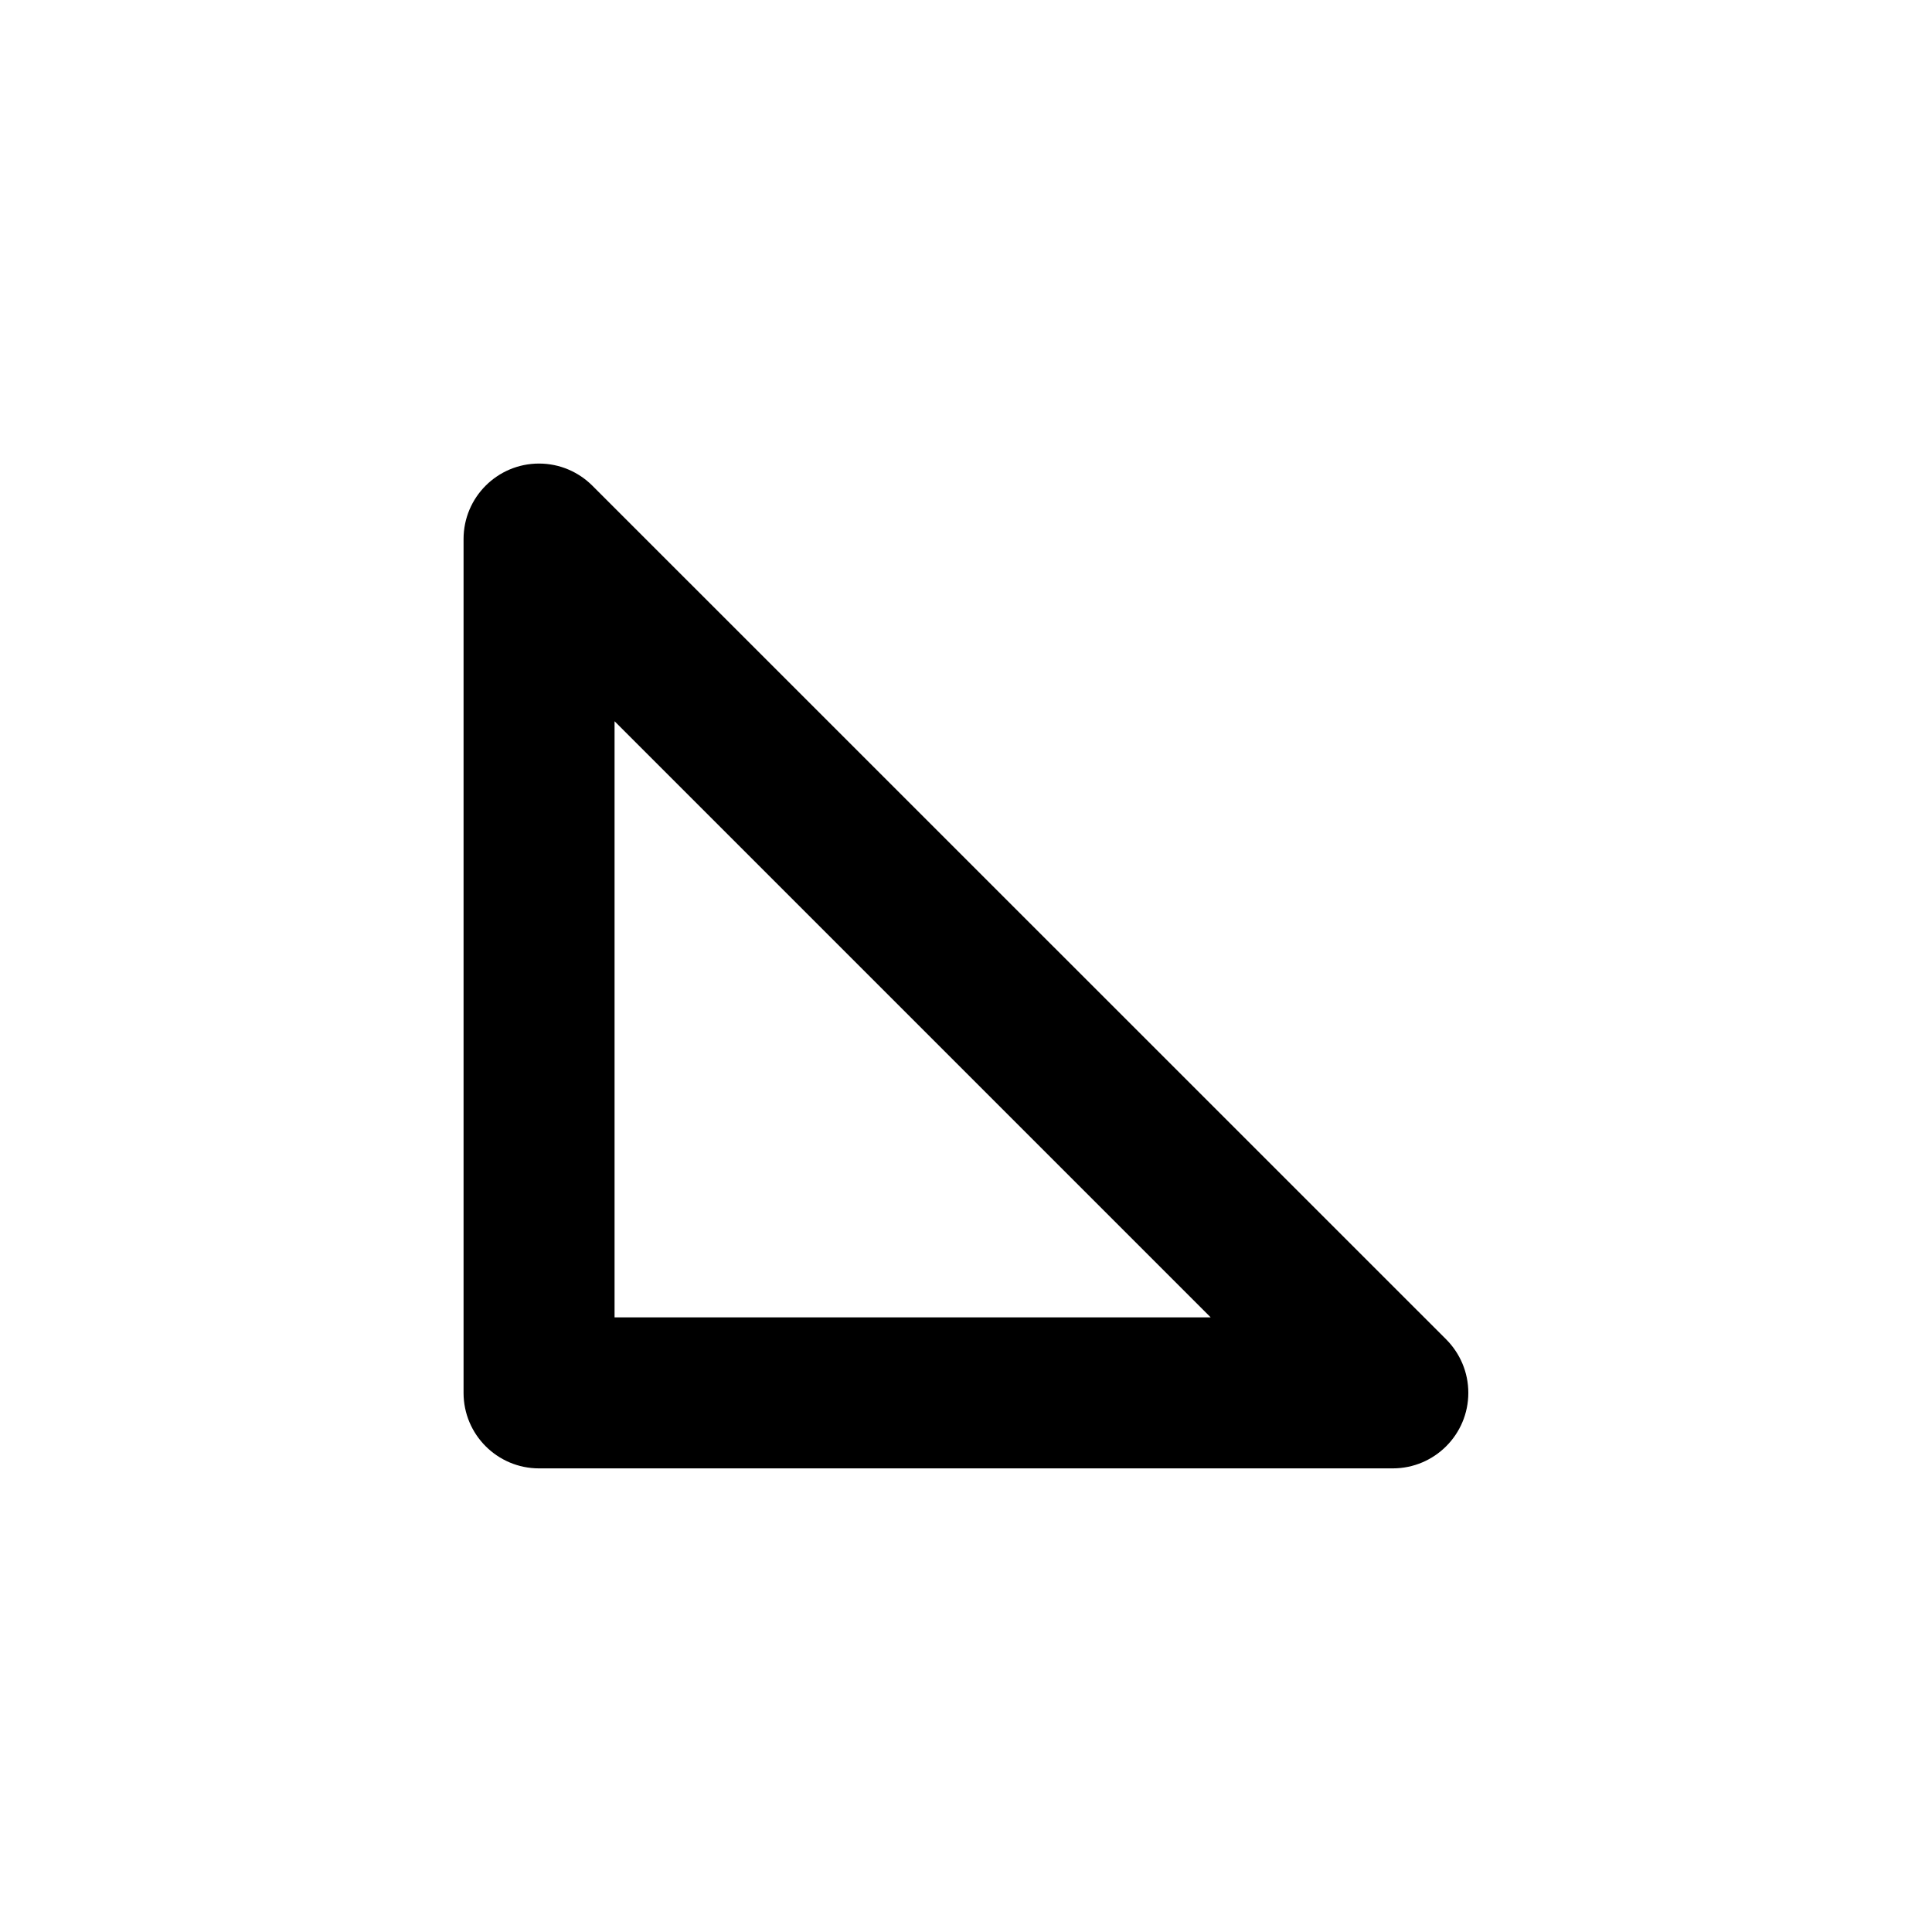 <?xml version="1.0" encoding="utf-8"?>
<!-- Uploaded to: SVG Repo, www.svgrepo.com, Generator: SVG Repo Mixer Tools -->
<svg fill="#000000" width="800px" height="800px" viewBox="0 0 32 32" version="1.1" xmlns="http://www.w3.org/2000/svg">
<title>caret-down-left</title>
<path d="M23.955 22.186l-14.143-14.141c-0.226-0.226-0.539-0.367-0.884-0.367-0.69 0-1.25 0.559-1.25 1.25 0 0 0 0.001 0 0.001v-0 14.142c0 0.69 0.56 1.25 1.25 1.25h14.142c0.691-0.001 1.25-0.561 1.25-1.251 0-0.345-0.14-0.657-0.365-0.884l0 0zM10.179 21.82v-9.874l9.874 9.874z"></path>
</svg>
